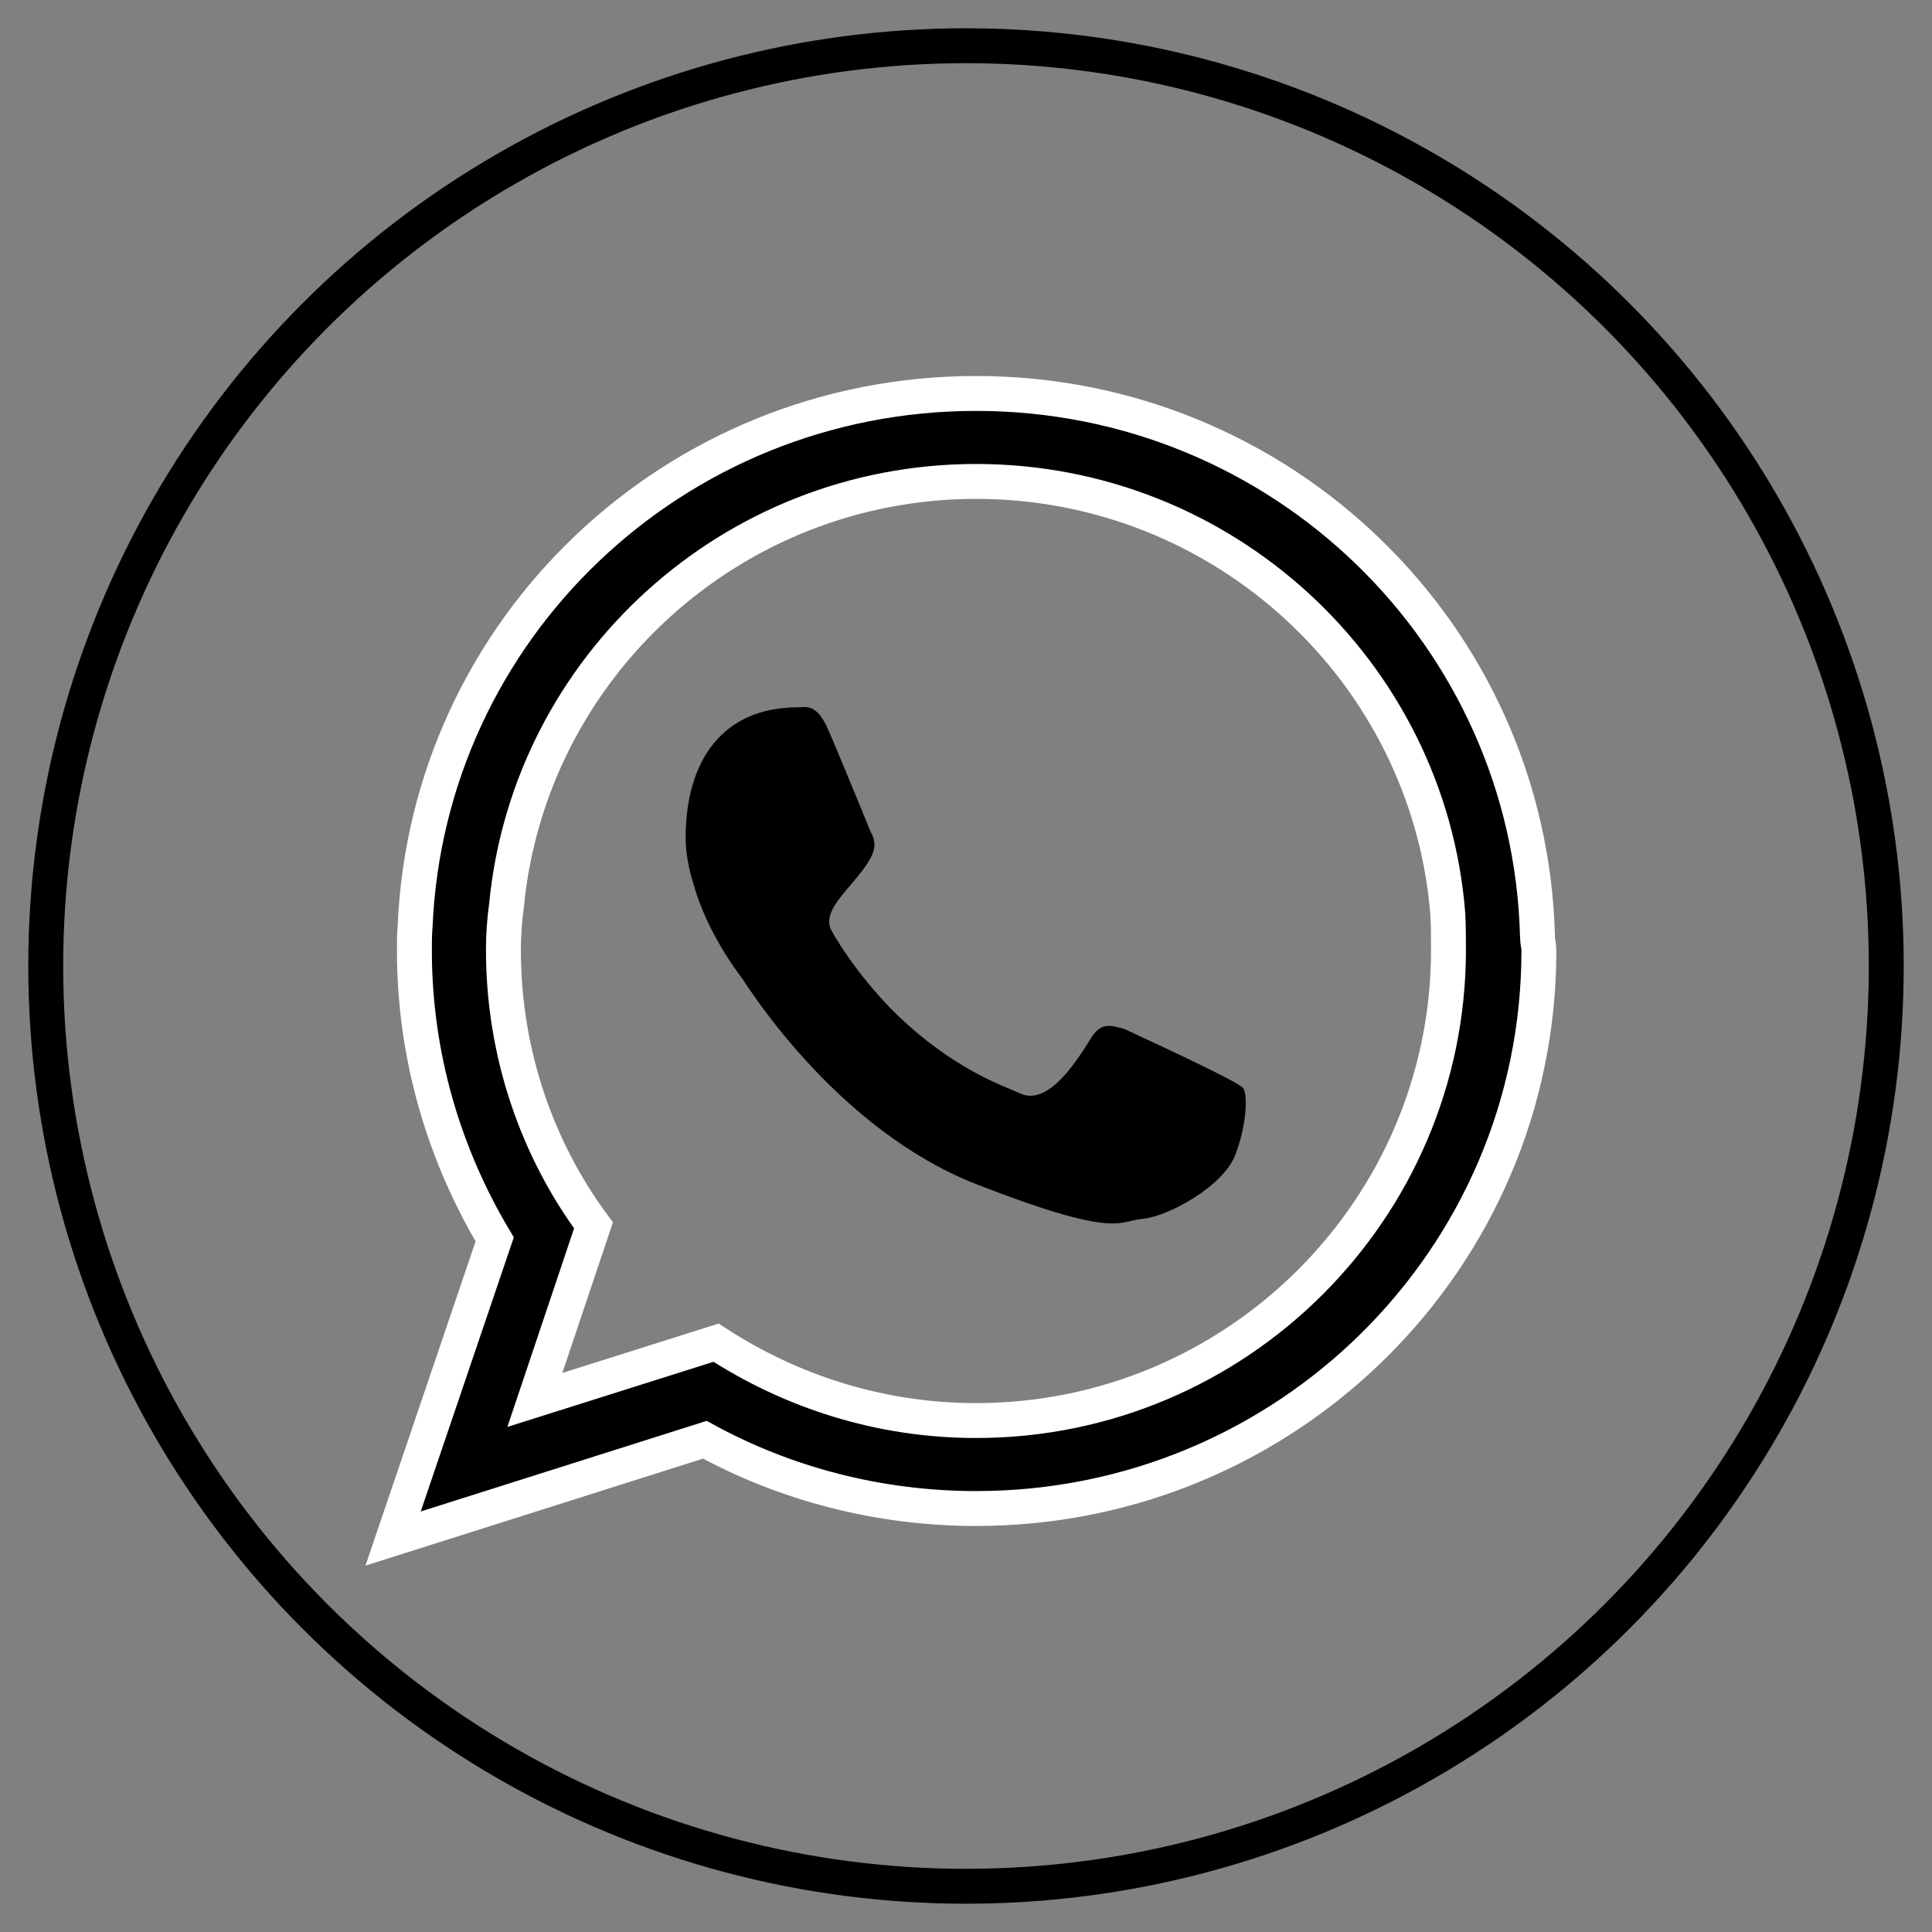 <?xml version="1.0" encoding="utf-8"?>
<!-- Generator: Adobe Illustrator 24.0.2, SVG Export Plug-In . SVG Version: 6.00 Build 0)  -->
<svg version="1.1" id="Layer_1" xmlns="http://www.w3.org/2000/svg" xmlns:xlink="http://www.w3.org/1999/xlink" x="0px" y="0px"
	 viewBox="0 0 553.4 553.4" style="enable-background:new 0 0 553.4 553.4;" xml:space="preserve">
<rect x="0" y="0" width="553.4" height="553.4" fill="#808080" stroke="none"/>
<style type="text/css">
	.st0{fill:none;stroke:#000000;stroke-width:10;stroke-miterlimit:10;}
	.st1{display:none;}
	.st2{fill-rule:evenodd;clip-rule:evenodd;stroke:#FFFFFF;stroke-width:10;stroke-miterlimit:10;}
	.st3{fill-rule:evenodd;clip-rule:evenodd;}
</style>
<g id="Bg">
</g>
<g id="Layer_1_3_">
	<ellipse class="st0" cx="276.7" cy="276.7" rx="263.6" ry="263.6"/>
	<path class="st1" d="M276.7,553.4C124.1,553.4,0,429.2,0,276.7S124.1,0,276.7,0s276.7,124.1,276.7,276.7S429.2,553.4,276.7,553.4z
		 M276.7,26.2c-138.1,0-250.5,112.4-250.5,250.5s112.4,250.5,250.5,250.5s250.5-112.4,250.5-250.5S414.8,26.2,276.7,26.2z"/>
	<path class="st2" d="M279.6,406.9c-27.5,0-53-8.3-74.5-22.3L153.2,401l16.8-50c-16.2-21.9-25.8-49.4-25.8-78.9
		c0-4.4,0.3-8.5,0.9-12.9c6.6-68.1,64.5-121.3,134.5-121.3c71.1,0,129.6,54.7,135.1,123.8c0.2,3.6,0.2,7.2,0.2,10.4
		C414.9,346.4,354.2,406.9,279.6,406.9L279.6,406.9z M440.4,268.4c-2.1-86.5-73.3-155.7-160.8-155.7c-86.6,0-157.1,67.6-160.7,152.7
		c-0.2,2.2-0.2,4.7-0.2,6.8c0,30.3,8.5,58.5,23,82.8l-29.1,85.7l89.3-28.3c23,12.6,49.7,19.7,77.7,19.7
		c88.9,0,161.2-71.4,161.2-159.8C440.8,270.9,440.4,269.8,440.4,268.4z"/>
	<path class="st3" d="M322,294.7c-3.9-1-6.4-1.9-9.2,2.2c-4,6.4-12.5,20.4-20.8,16.2c-4.1-1.9-16.8-6-31.9-19.5
		c-11.8-10.5-19.8-23.1-21.9-27c-3.5-6.5,7.5-13.3,11.5-21.5c1.3-2.7,0.8-4.9-0.3-6.8c-0.8-1.9-8.7-21.4-12.1-29.1
		c-3.3-7.9-6.6-6.6-8.7-6.6c-21.9,0-32.2,15.6-32.2,37.3c0,4.4,0.9,9.1,2.2,13.2c3.9,14,12.6,25.3,14,27.2
		c1.9,2.7,27.2,43.4,67.3,59c40.4,15.7,40.4,10.4,47.5,9.8c7-0.6,23.3-9.3,26.6-18.7c3.3-9.1,3.3-17,2.1-18.7
		C354.9,309.7,322,294.8,322,294.7z"/>
</g>
</svg>
